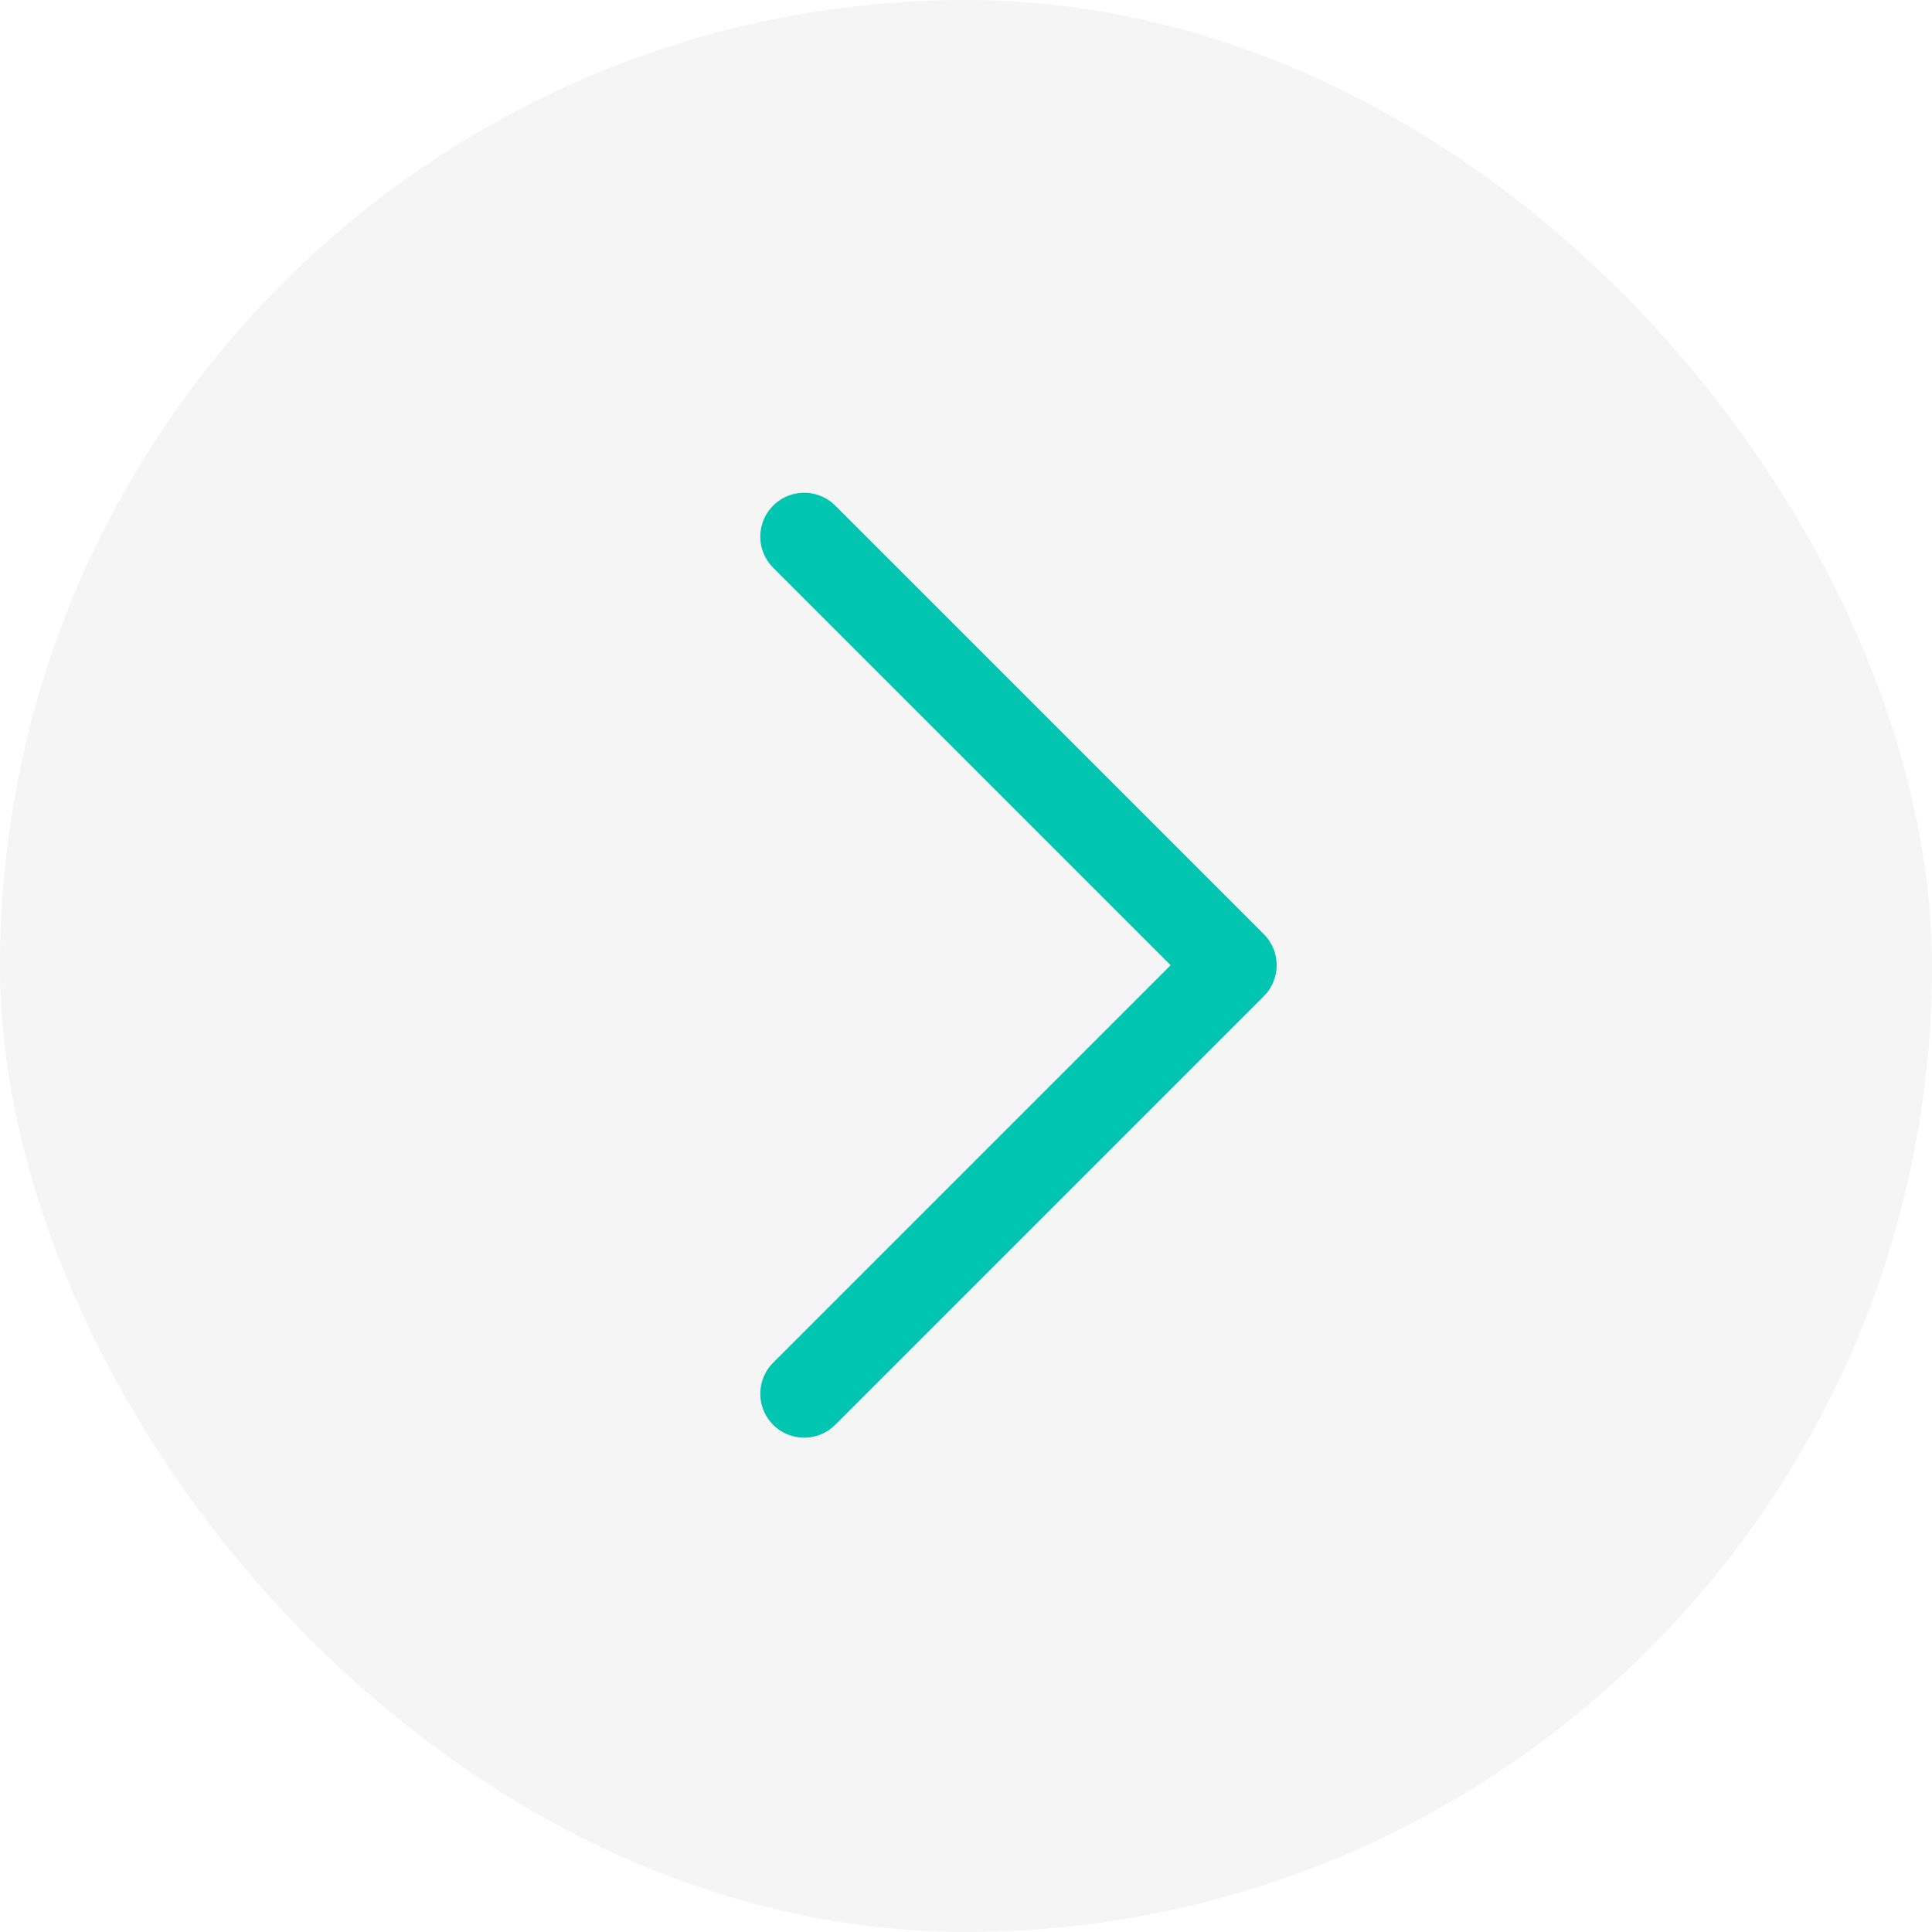 <svg width="44" height="44" viewBox="0 0 44 44" fill="none" xmlns="http://www.w3.org/2000/svg">
<rect width="44" height="44" rx="22" fill="#292D39" fill-opacity="0.05"/>
<path d="M18.315 12.222L28.075 21.982L18.315 31.742" stroke="#00C5B0" stroke-width="2" stroke-linecap="round" stroke-linejoin="round"/>
</svg>
